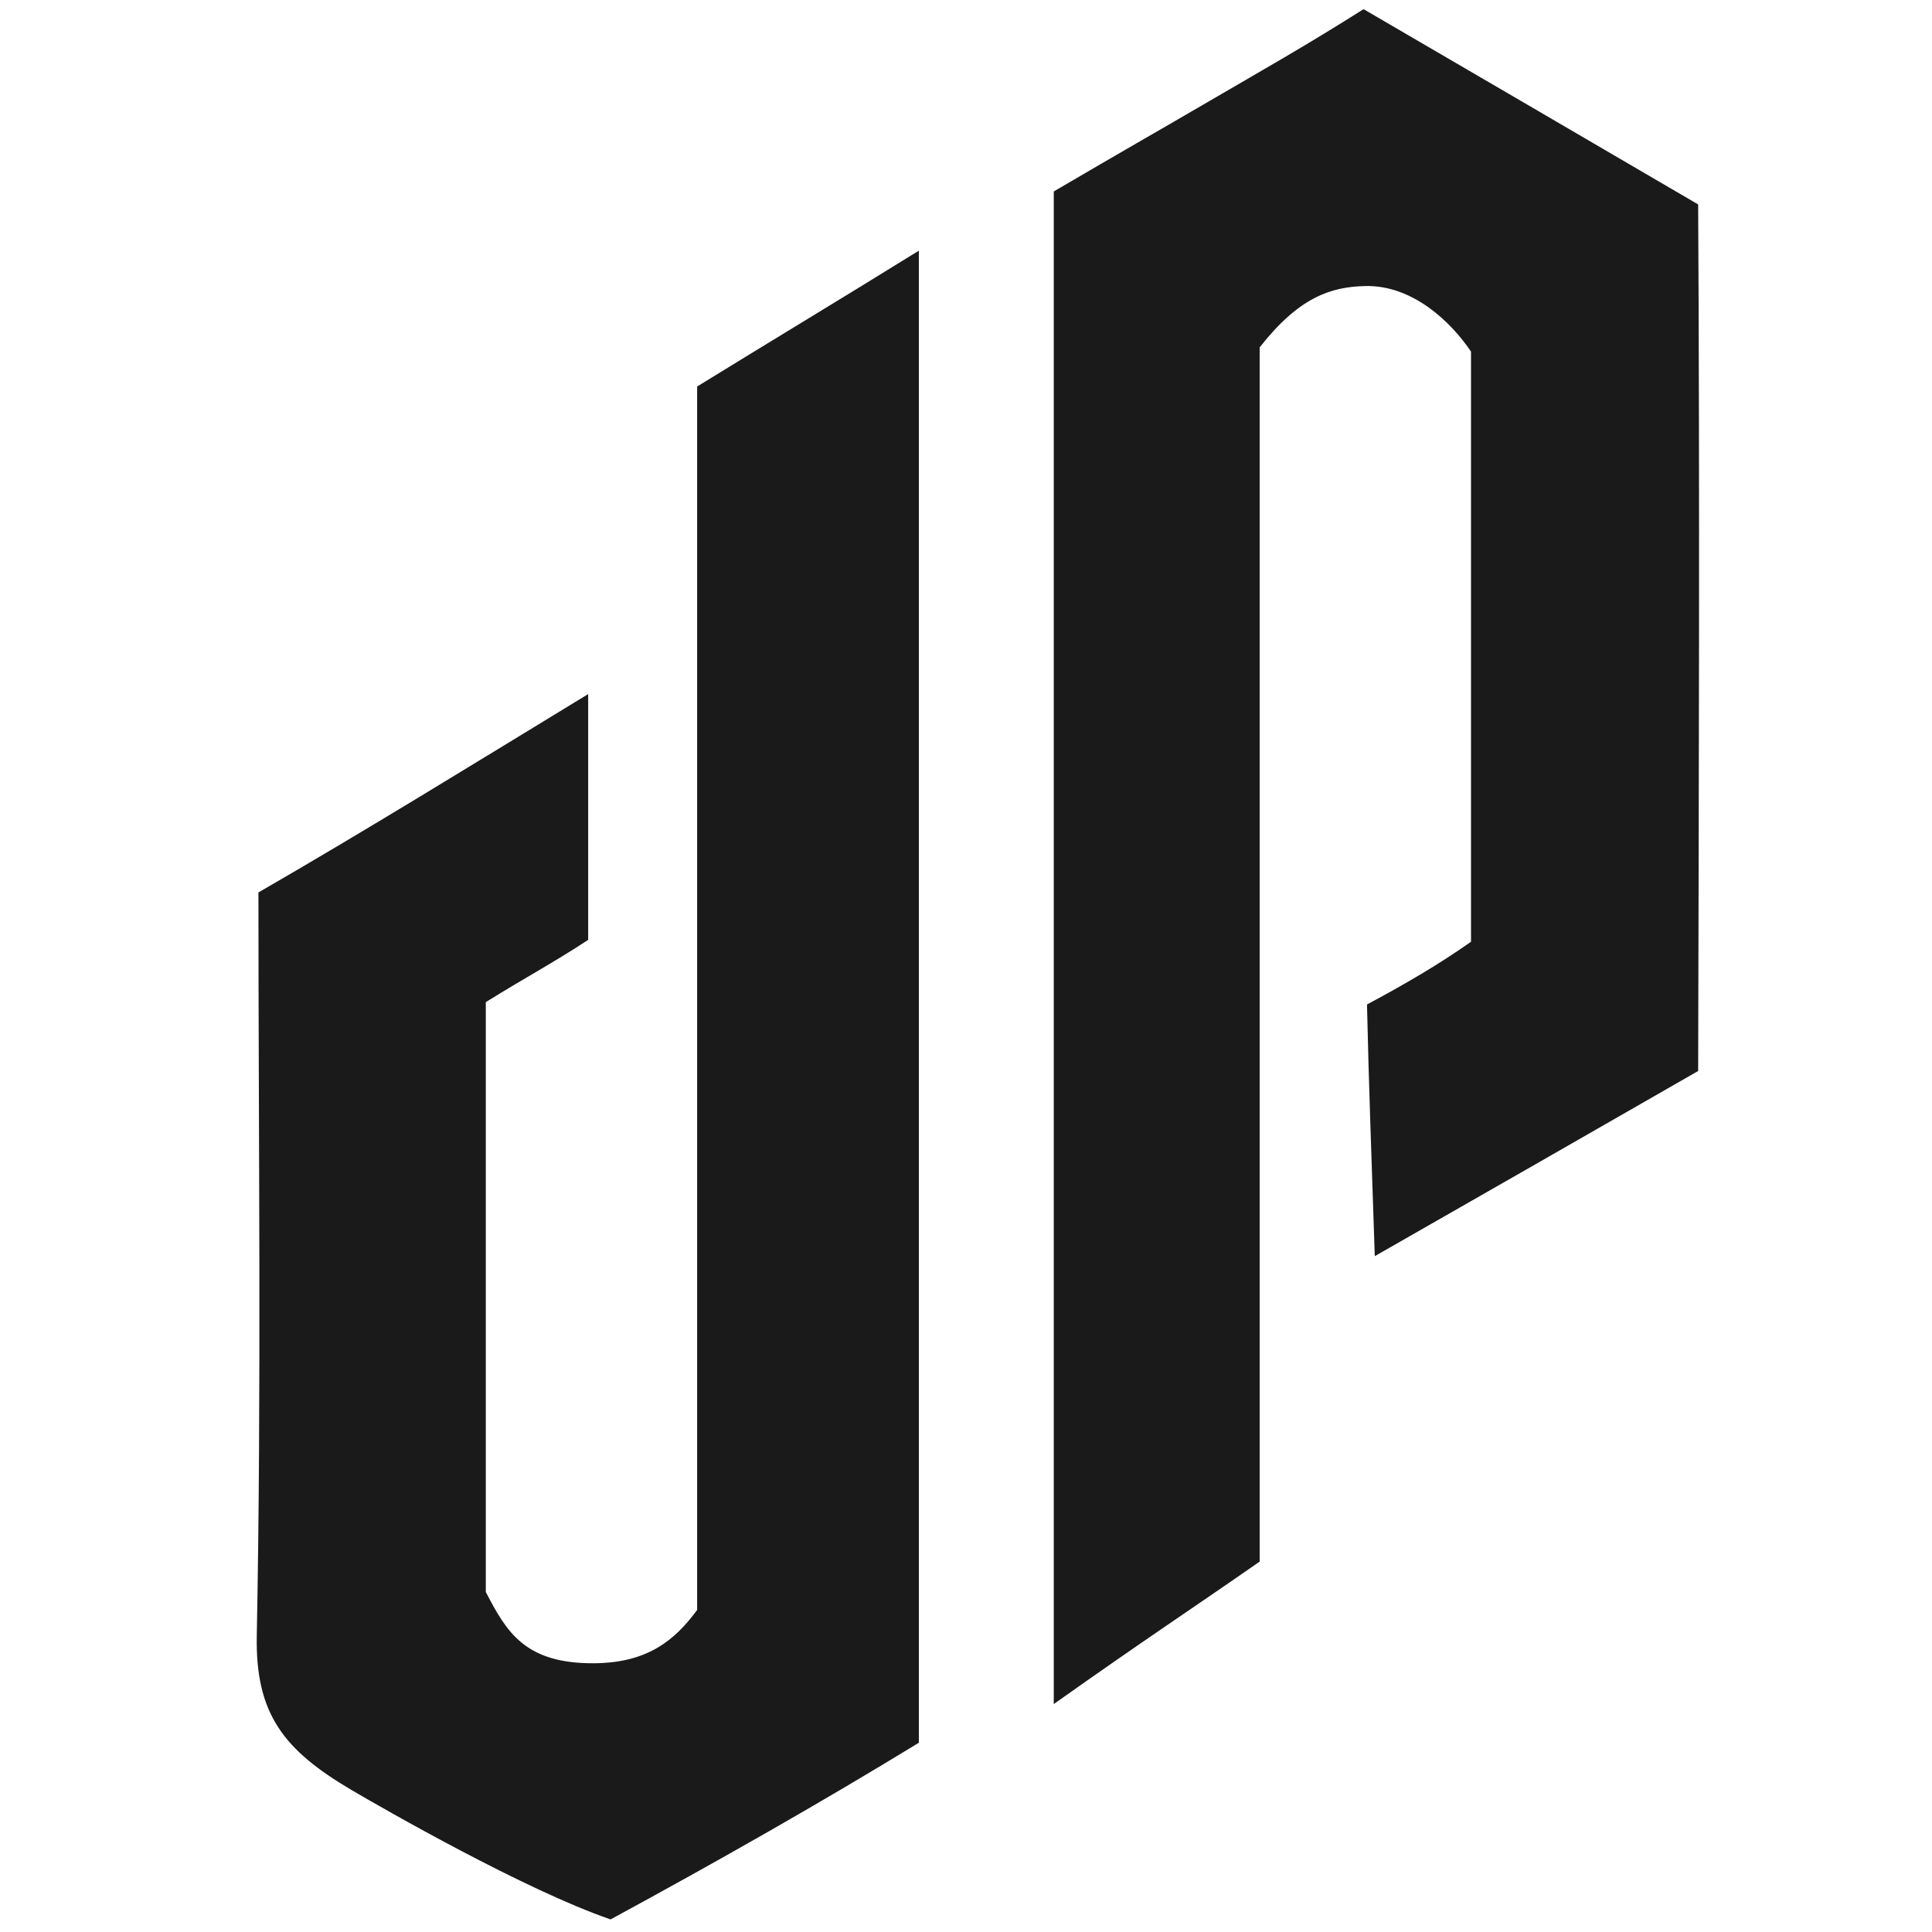 <?xml version="1.0" encoding="UTF-8" standalone="no"?> <svg xmlns:inkscape="http://www.inkscape.org/namespaces/inkscape" xmlns:sodipodi="http://sodipodi.sourceforge.net/DTD/sodipodi-0.dtd" xmlns="http://www.w3.org/2000/svg" xmlns:svg="http://www.w3.org/2000/svg" width="120" height="120" viewBox="0 0 120 120" version="1.1" id="svg1" inkscape:version="1.3-beta (cedbd6c, 2023-05-28)" sodipodi:docname="blacklogocuadrado.svg"><defs id="defs1"></defs><g inkscape:label="Capa 1" inkscape:groupmode="layer" id="layer1"><g id="Capa_1-2" data-name="Capa 1" transform="matrix(1.465,0,0,1.465,15.949,0.582)"><g id="g2"><path class="cls-1" d="m 18.67,15.99 c 3.36,-2.07 6.11,-3.72 9.4,-5.76 V 73.49 C 23.93,76.02 19.66,78.45 15,80.98 11.39,79.74 5.42,76.32 4.01,75.49 1.13,73.79 -0.06,72.26 0,68.96 0.2,58.56 0.07,48.16 0.07,37.44 4.71,34.76 9.06,32.07 14.05,29.03 v 10.42 c -1.44,0.95 -2.67,1.6 -4.34,2.64 V 67.1 c 0.88,1.69 1.65,3.04 4.6,3.02 2.26,-0.02 3.41,-0.97 4.36,-2.26 z" id="path1" style="fill:#1a1a1a"></path><path class="cls-1" d="m 46.94,0 c 4.63,2.7 9.18,5.35 14.17,8.27 0.07,12.13 0.03,24.46 0,36.74 -4.62,2.65 -8.96,5.14 -13.71,7.85 -0.14,-4.33 -0.25,-7.07 -0.33,-10.67 1.59,-0.85 3.05,-1.7 4.41,-2.66 V 14.51 c -0.86,-1.28 -2.49,-2.82 -4.47,-2.78 -1.47,0.03 -2.82,0.47 -4.49,2.6 v 51.48 c -2.93,2.04 -4.75,3.22 -8.73,6.04 V 7.72 c 3.14,-1.84 4.09,-2.37 6.49,-3.77 2.4,-1.4 4.18,-2.4 6.63,-3.95 z" id="path2" style="fill:#1a1a1a"></path></g></g></g></svg> 